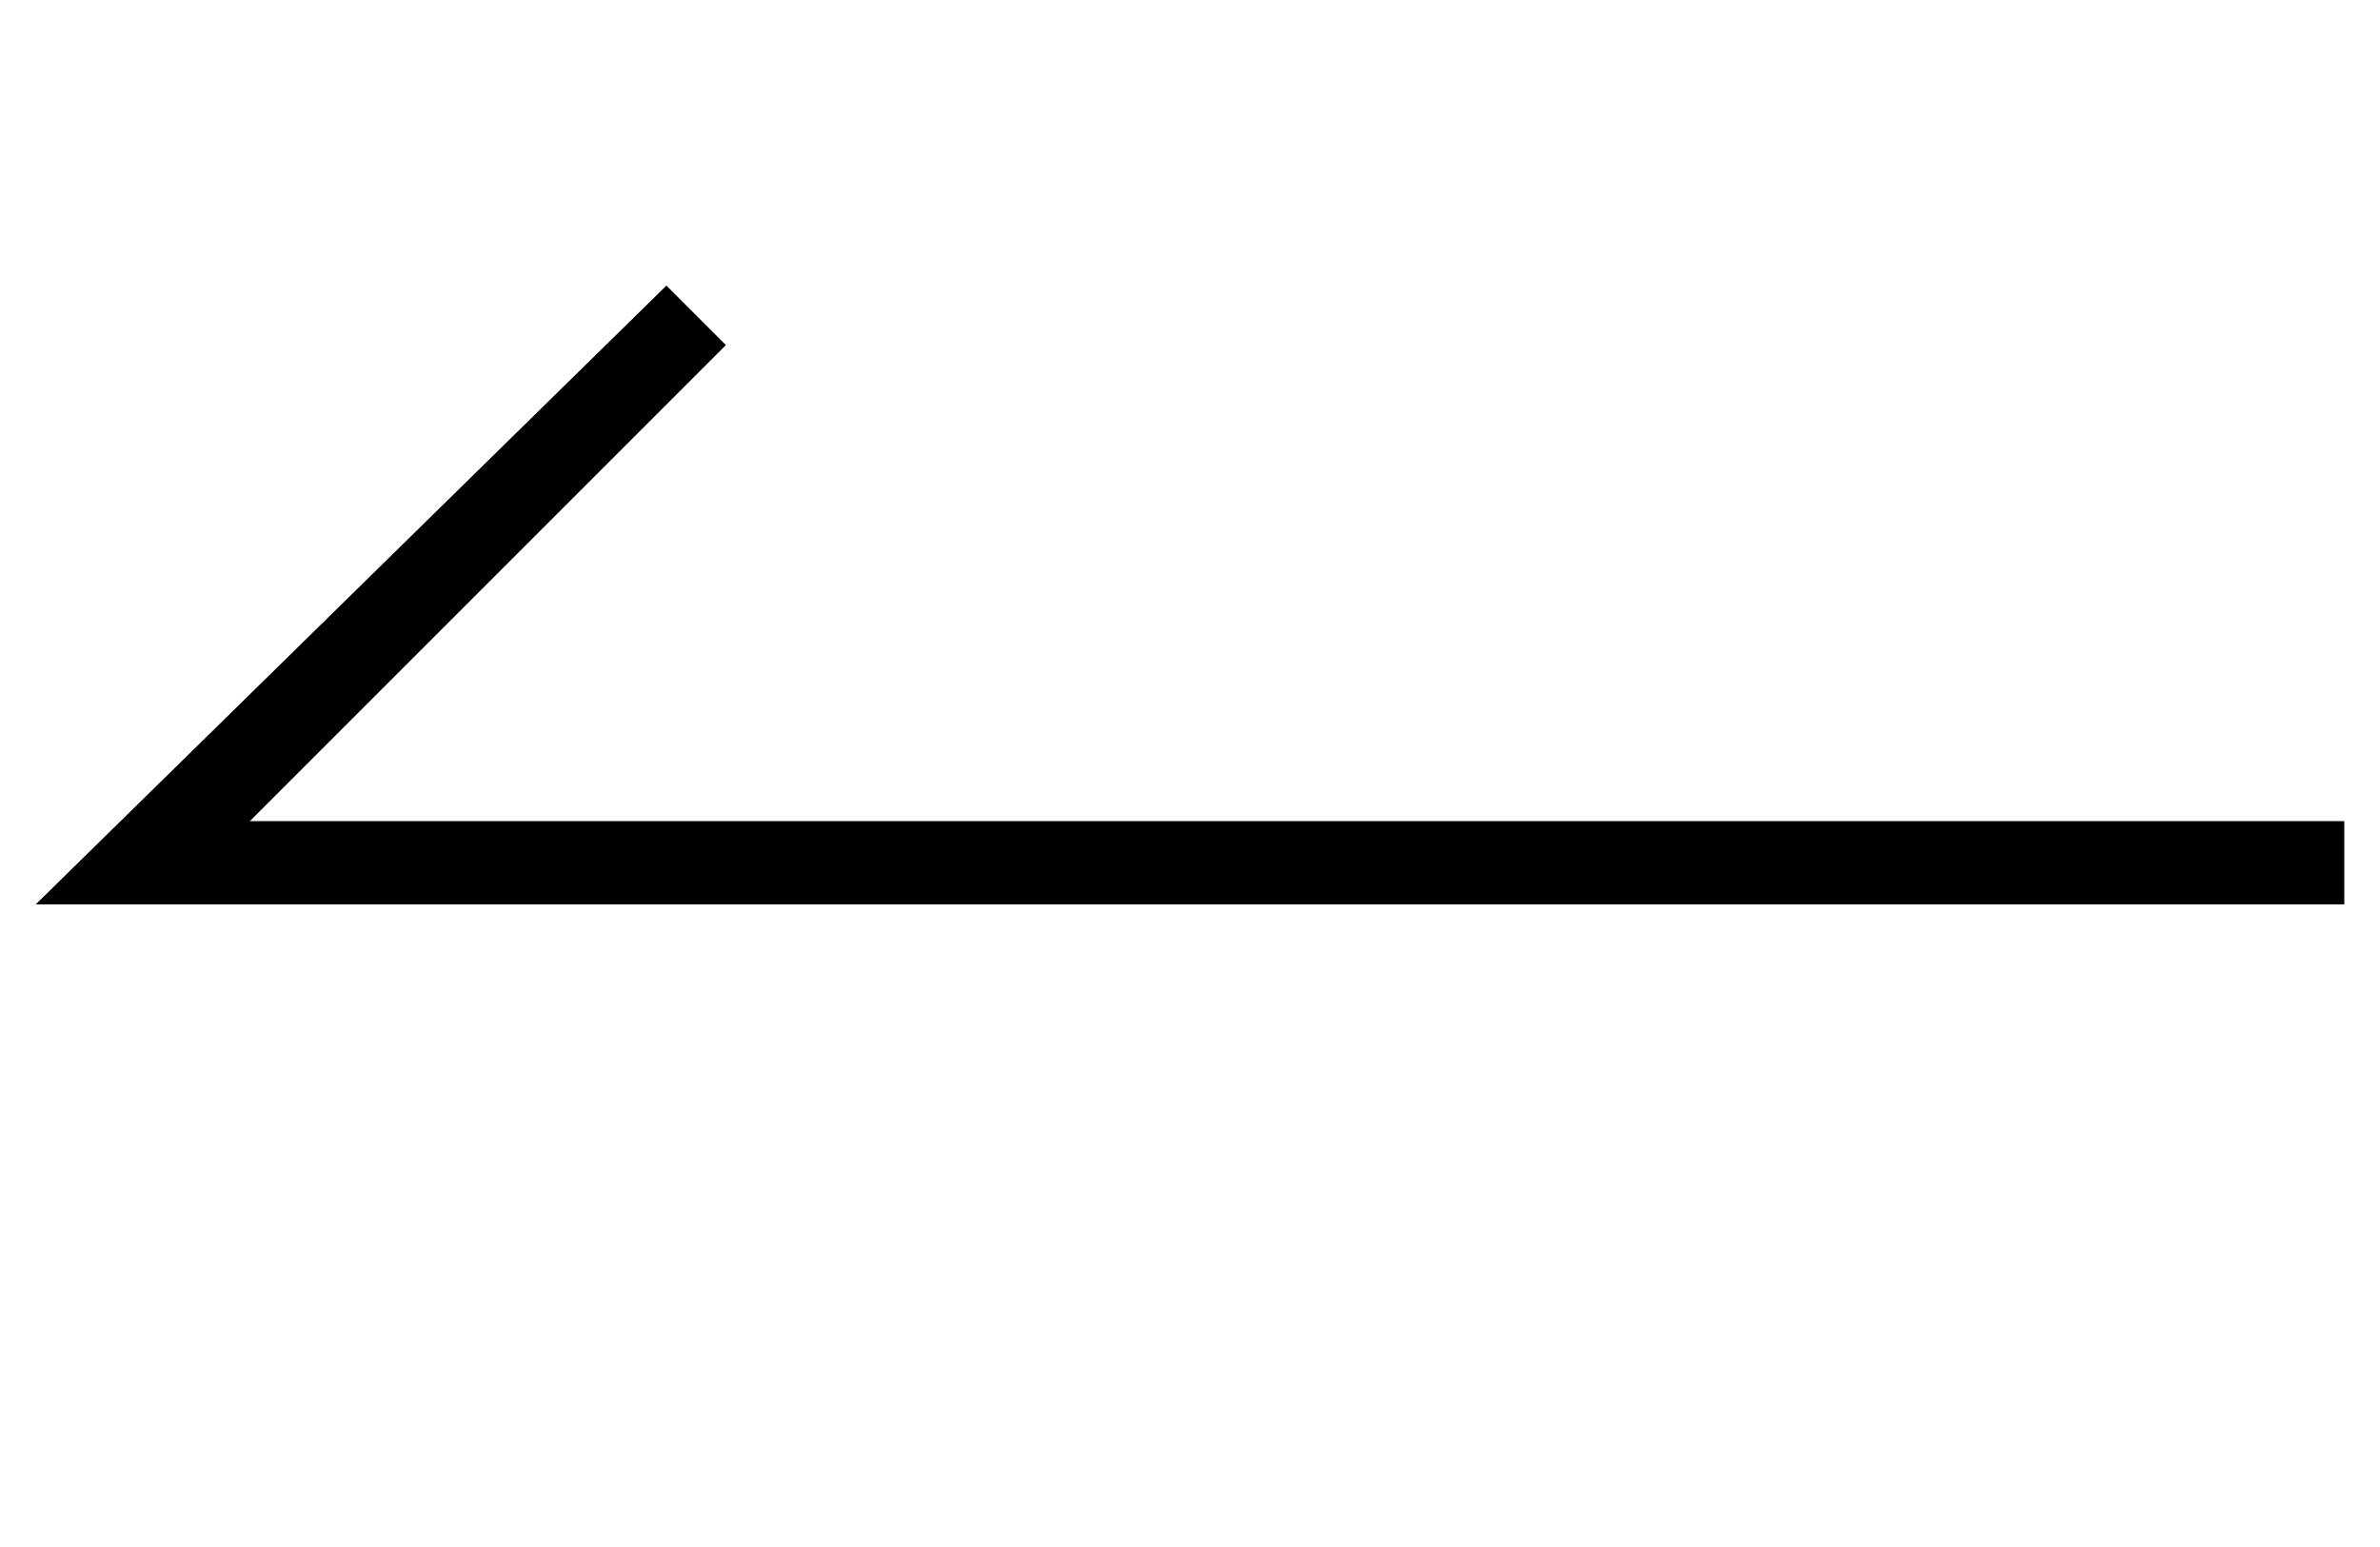 <?xml version="1.0" encoding="utf-8"?>
<!-- Generator: Adobe Illustrator 23.0.1, SVG Export Plug-In . SVG Version: 6.00 Build 0)  -->
<svg version="1.1" id="レイヤー_1" xmlns="http://www.w3.org/2000/svg" xmlns:xlink="http://www.w3.org/1999/xlink" x="0px"
	 y="0px" viewBox="0 0 20 13" style="enable-background:new 0 0 20 13;" xml:space="preserve">
<polygon points="19.7,7.6 0.3,7.6 5.6,2.4 6.1,2.9 2.1,6.9 19.7,6.9 "/>
</svg>
